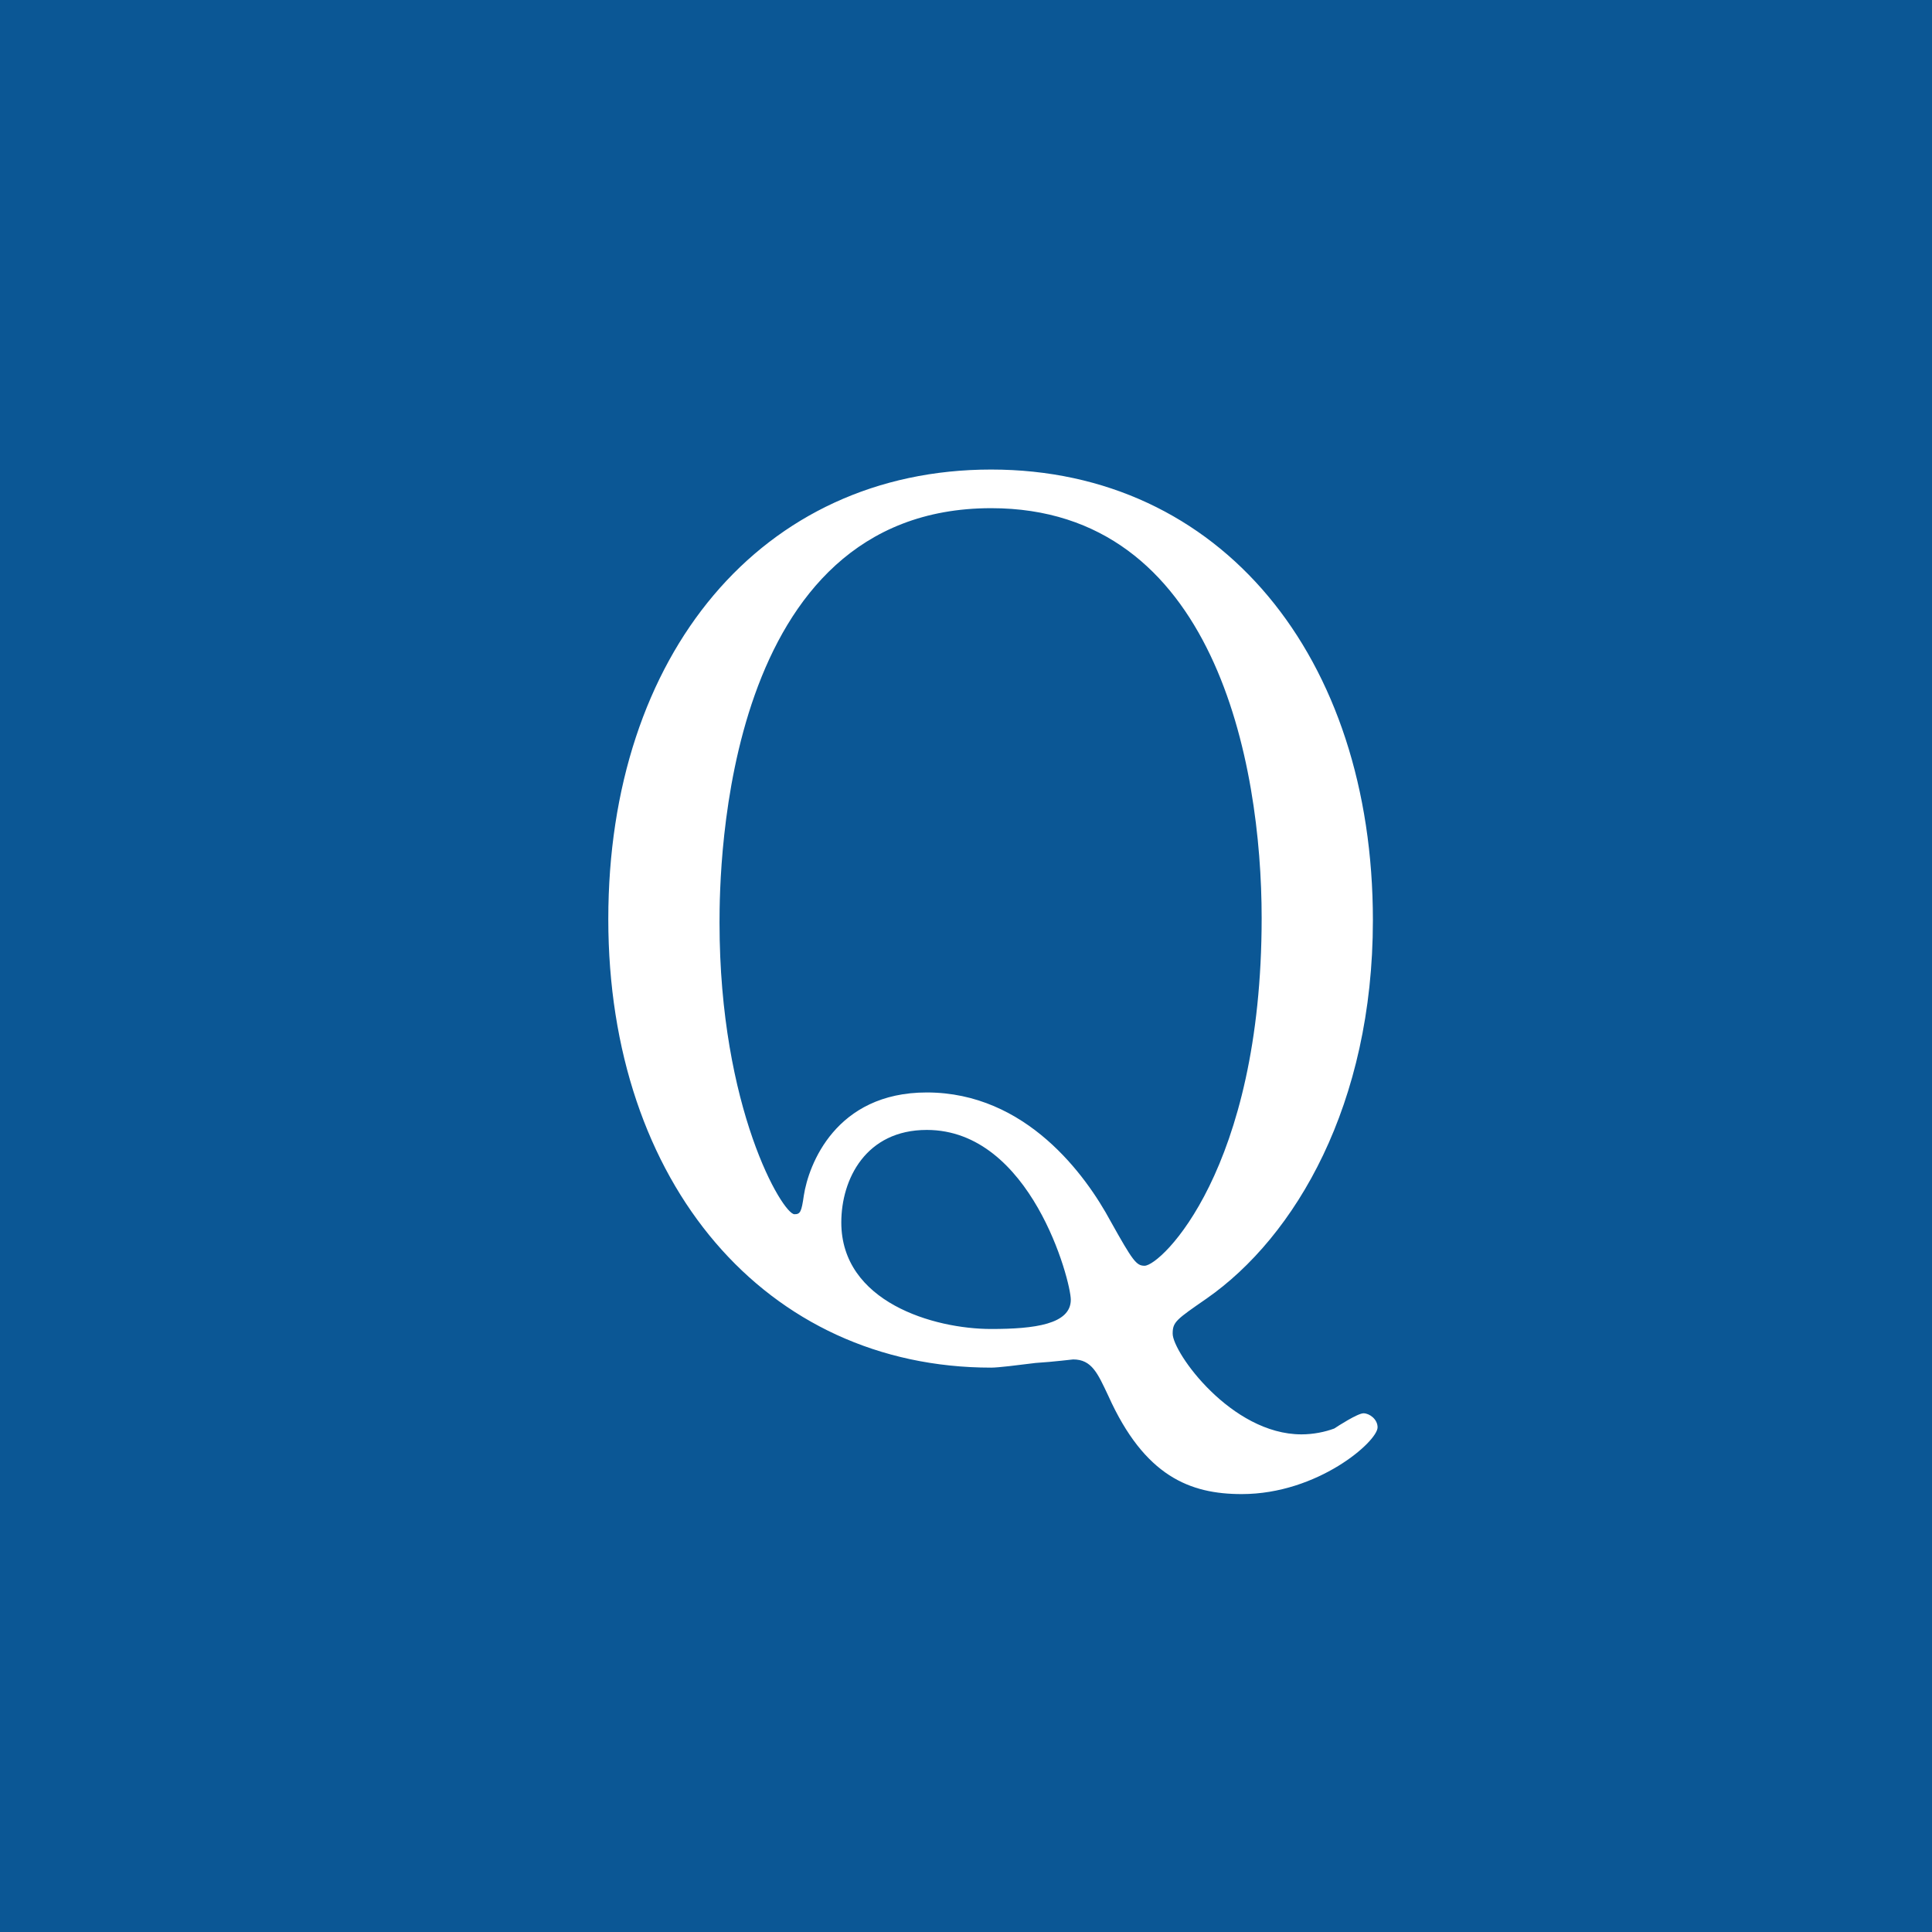 <?xml version="1.0" encoding="UTF-8"?>
<svg id="_レイヤー_2" data-name="レイヤー 2" xmlns="http://www.w3.org/2000/svg" width="33" height="33" viewBox="0 0 33 33">
  <defs>
    <style>
      .cls-1 {
        fill: #fff;
      }

      .cls-2 {
        fill: #0b5795;
      }
    </style>
  </defs>
  <g id="_画像_文字" data-name="画像・文字">
    <g>
      <rect class="cls-2" width="33" height="33"/>
      <path class="cls-1" d="m23.45,15.72c0,3.14-1.32,5.4-2.84,6.46-.52.36-.58.4-.58.6,0,.32,1,1.72,2.2,1.72.2,0,.4-.04.56-.1.06-.04.4-.26.5-.26s.24.1.24.24c0,.24-1.02,1.14-2.32,1.14-.88,0-1.66-.3-2.28-1.68-.18-.38-.28-.62-.6-.62-.02,0-.32.04-.64.06-.32.04-.64.08-.76.08-3.84,0-6.54-3.14-6.54-7.66s2.62-7.68,6.54-7.68,6.52,3.2,6.52,7.7Zm-11.16.04c0,3.18,1.08,4.98,1.28,4.98.1,0,.12-.04.16-.32.08-.52.54-1.76,2.1-1.76,1.7,0,2.72,1.42,3.14,2.2.38.68.44.76.58.76.28,0,2-1.64,2-5.94,0-2.64-.8-7-4.62-7-4.58,0-4.64,6.14-4.64,7.08Zm6,6.44c0-.32-.68-2.9-2.46-2.9-1.04,0-1.46.84-1.46,1.58,0,1.36,1.58,1.82,2.56,1.82.74,0,1.36-.08,1.36-.5Z"/>
    </g>
  </g>
</svg>